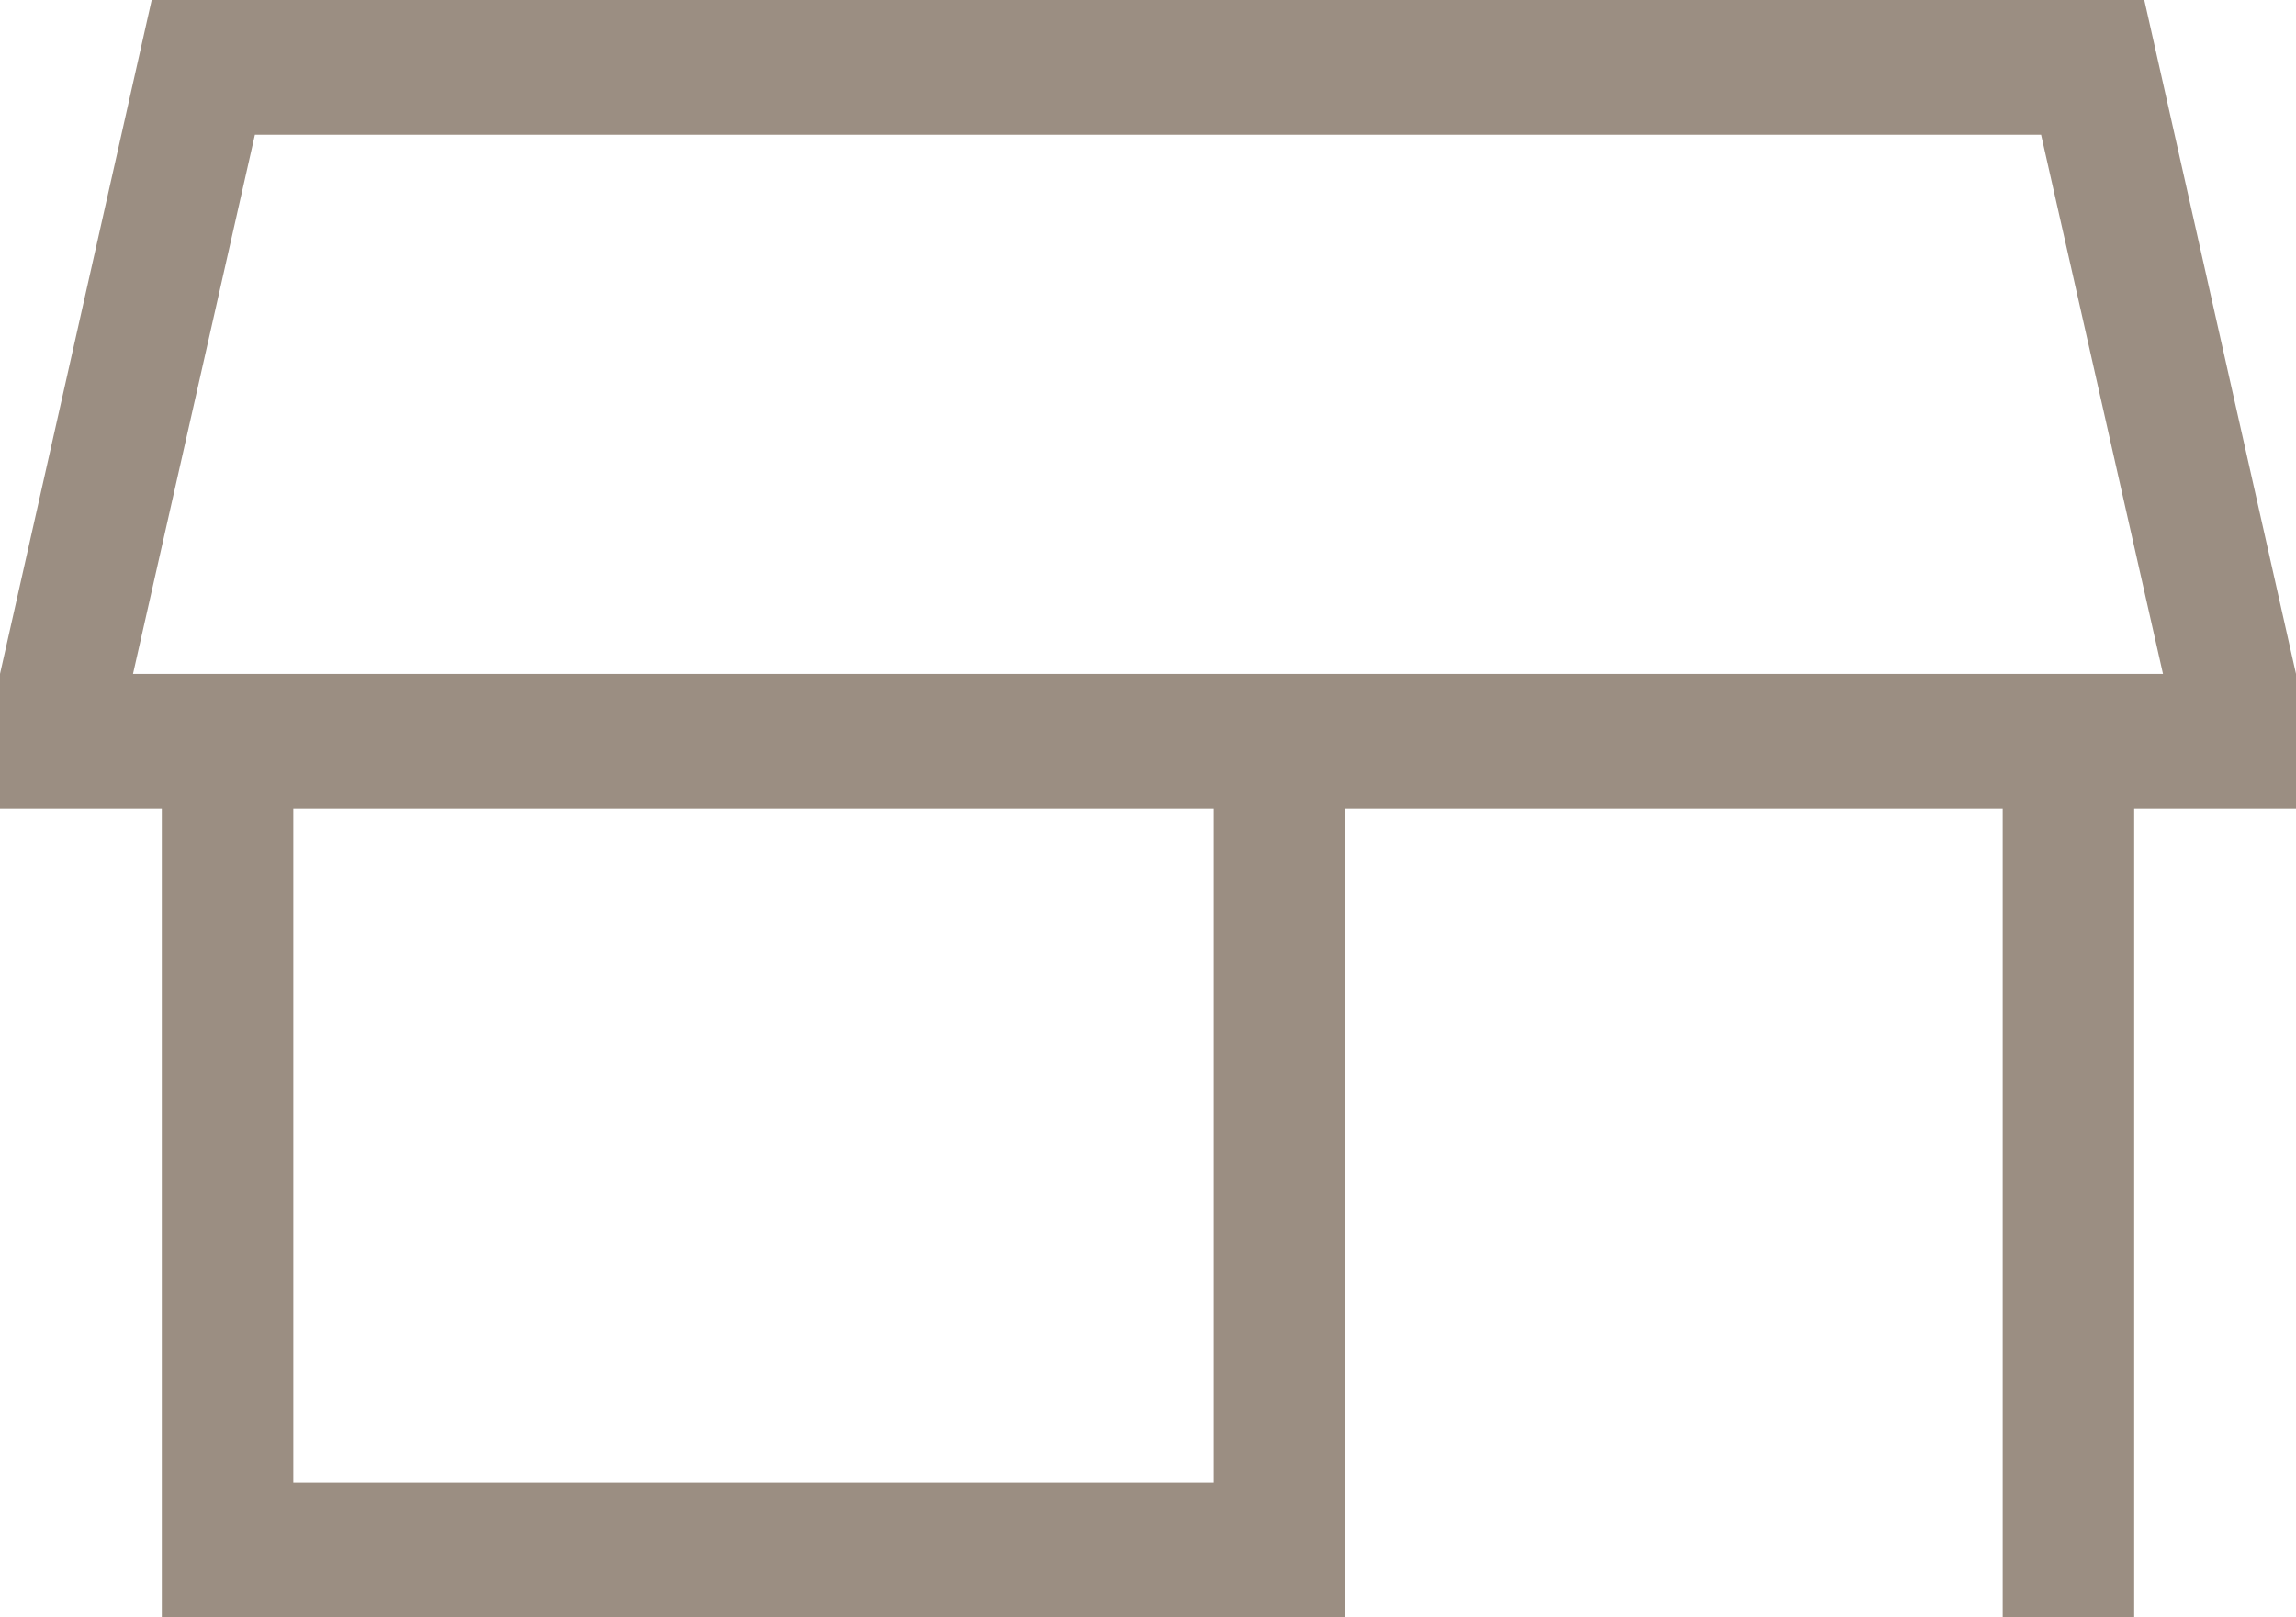 <svg xmlns="http://www.w3.org/2000/svg" fill="none" viewBox="0 0 44 31" height="31" width="44">
<path fill="#9B8E82" d="M3.101 31V15.5H0V12.917L2.907 0H41.093L44 12.917V15.5H40.899V31H38.379V15.5H25.78V31H3.101ZM5.621 28.417H23.26V15.5H5.621V28.417ZM2.549 12.917H41.451L39.115 2.583H4.885L2.549 12.917Z"></path>
</svg>
